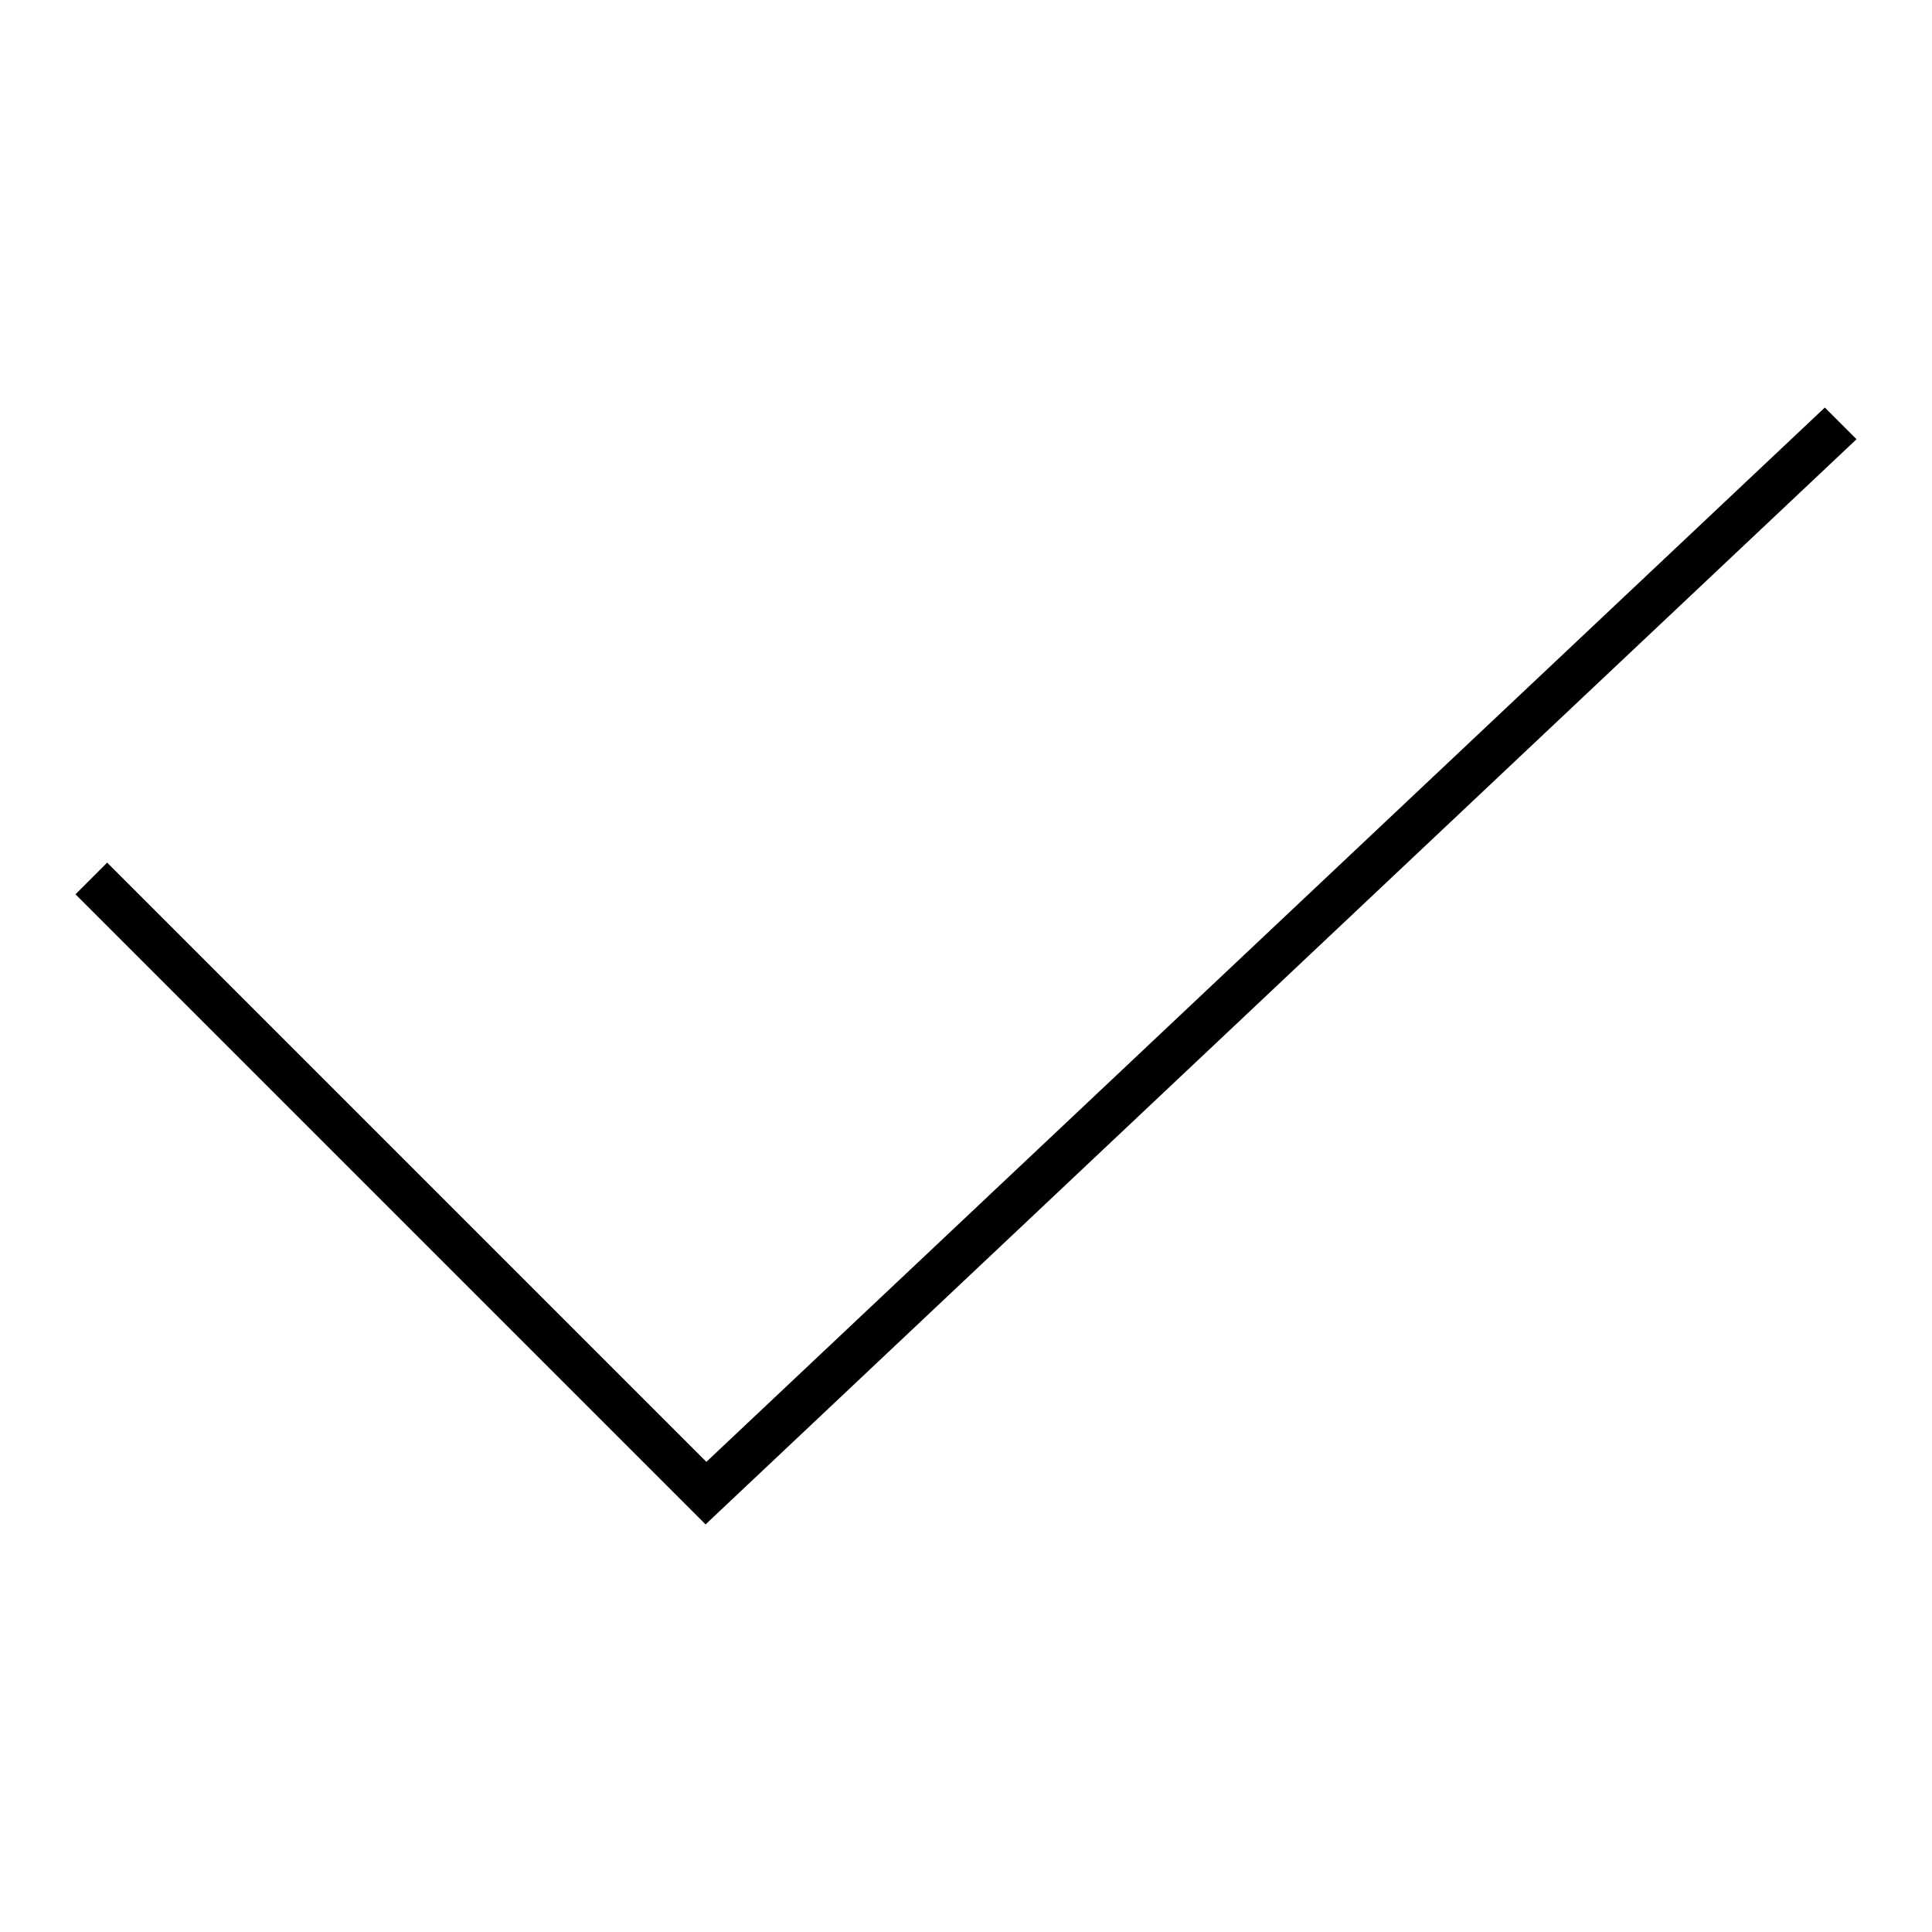 <?xml version="1.0" encoding="utf-8"?>
<!-- Svg Vector Icons : http://www.onlinewebfonts.com/icon -->
<!DOCTYPE svg PUBLIC "-//W3C//DTD SVG 1.1//EN" "http://www.w3.org/Graphics/SVG/1.1/DTD/svg11.dtd">
<svg version="1.1" xmlns="http://www.w3.org/2000/svg" xmlns:xlink="http://www.w3.org/1999/xlink" x="0px" y="0px" viewBox="0 0 256 256" enable-background="new 0 0 256 256" xml:space="preserve">
<g><g><path fill="#000000" d="M89.3,197.8l4.2,4.2l0,0l0,0l0.3-0.3L246,58.2l-4.2-4.2L93.6,193.7l-79.4-79.4l-4.2,4.2L89.3,197.8L89.3,197.8z"/></g></g>
</svg>